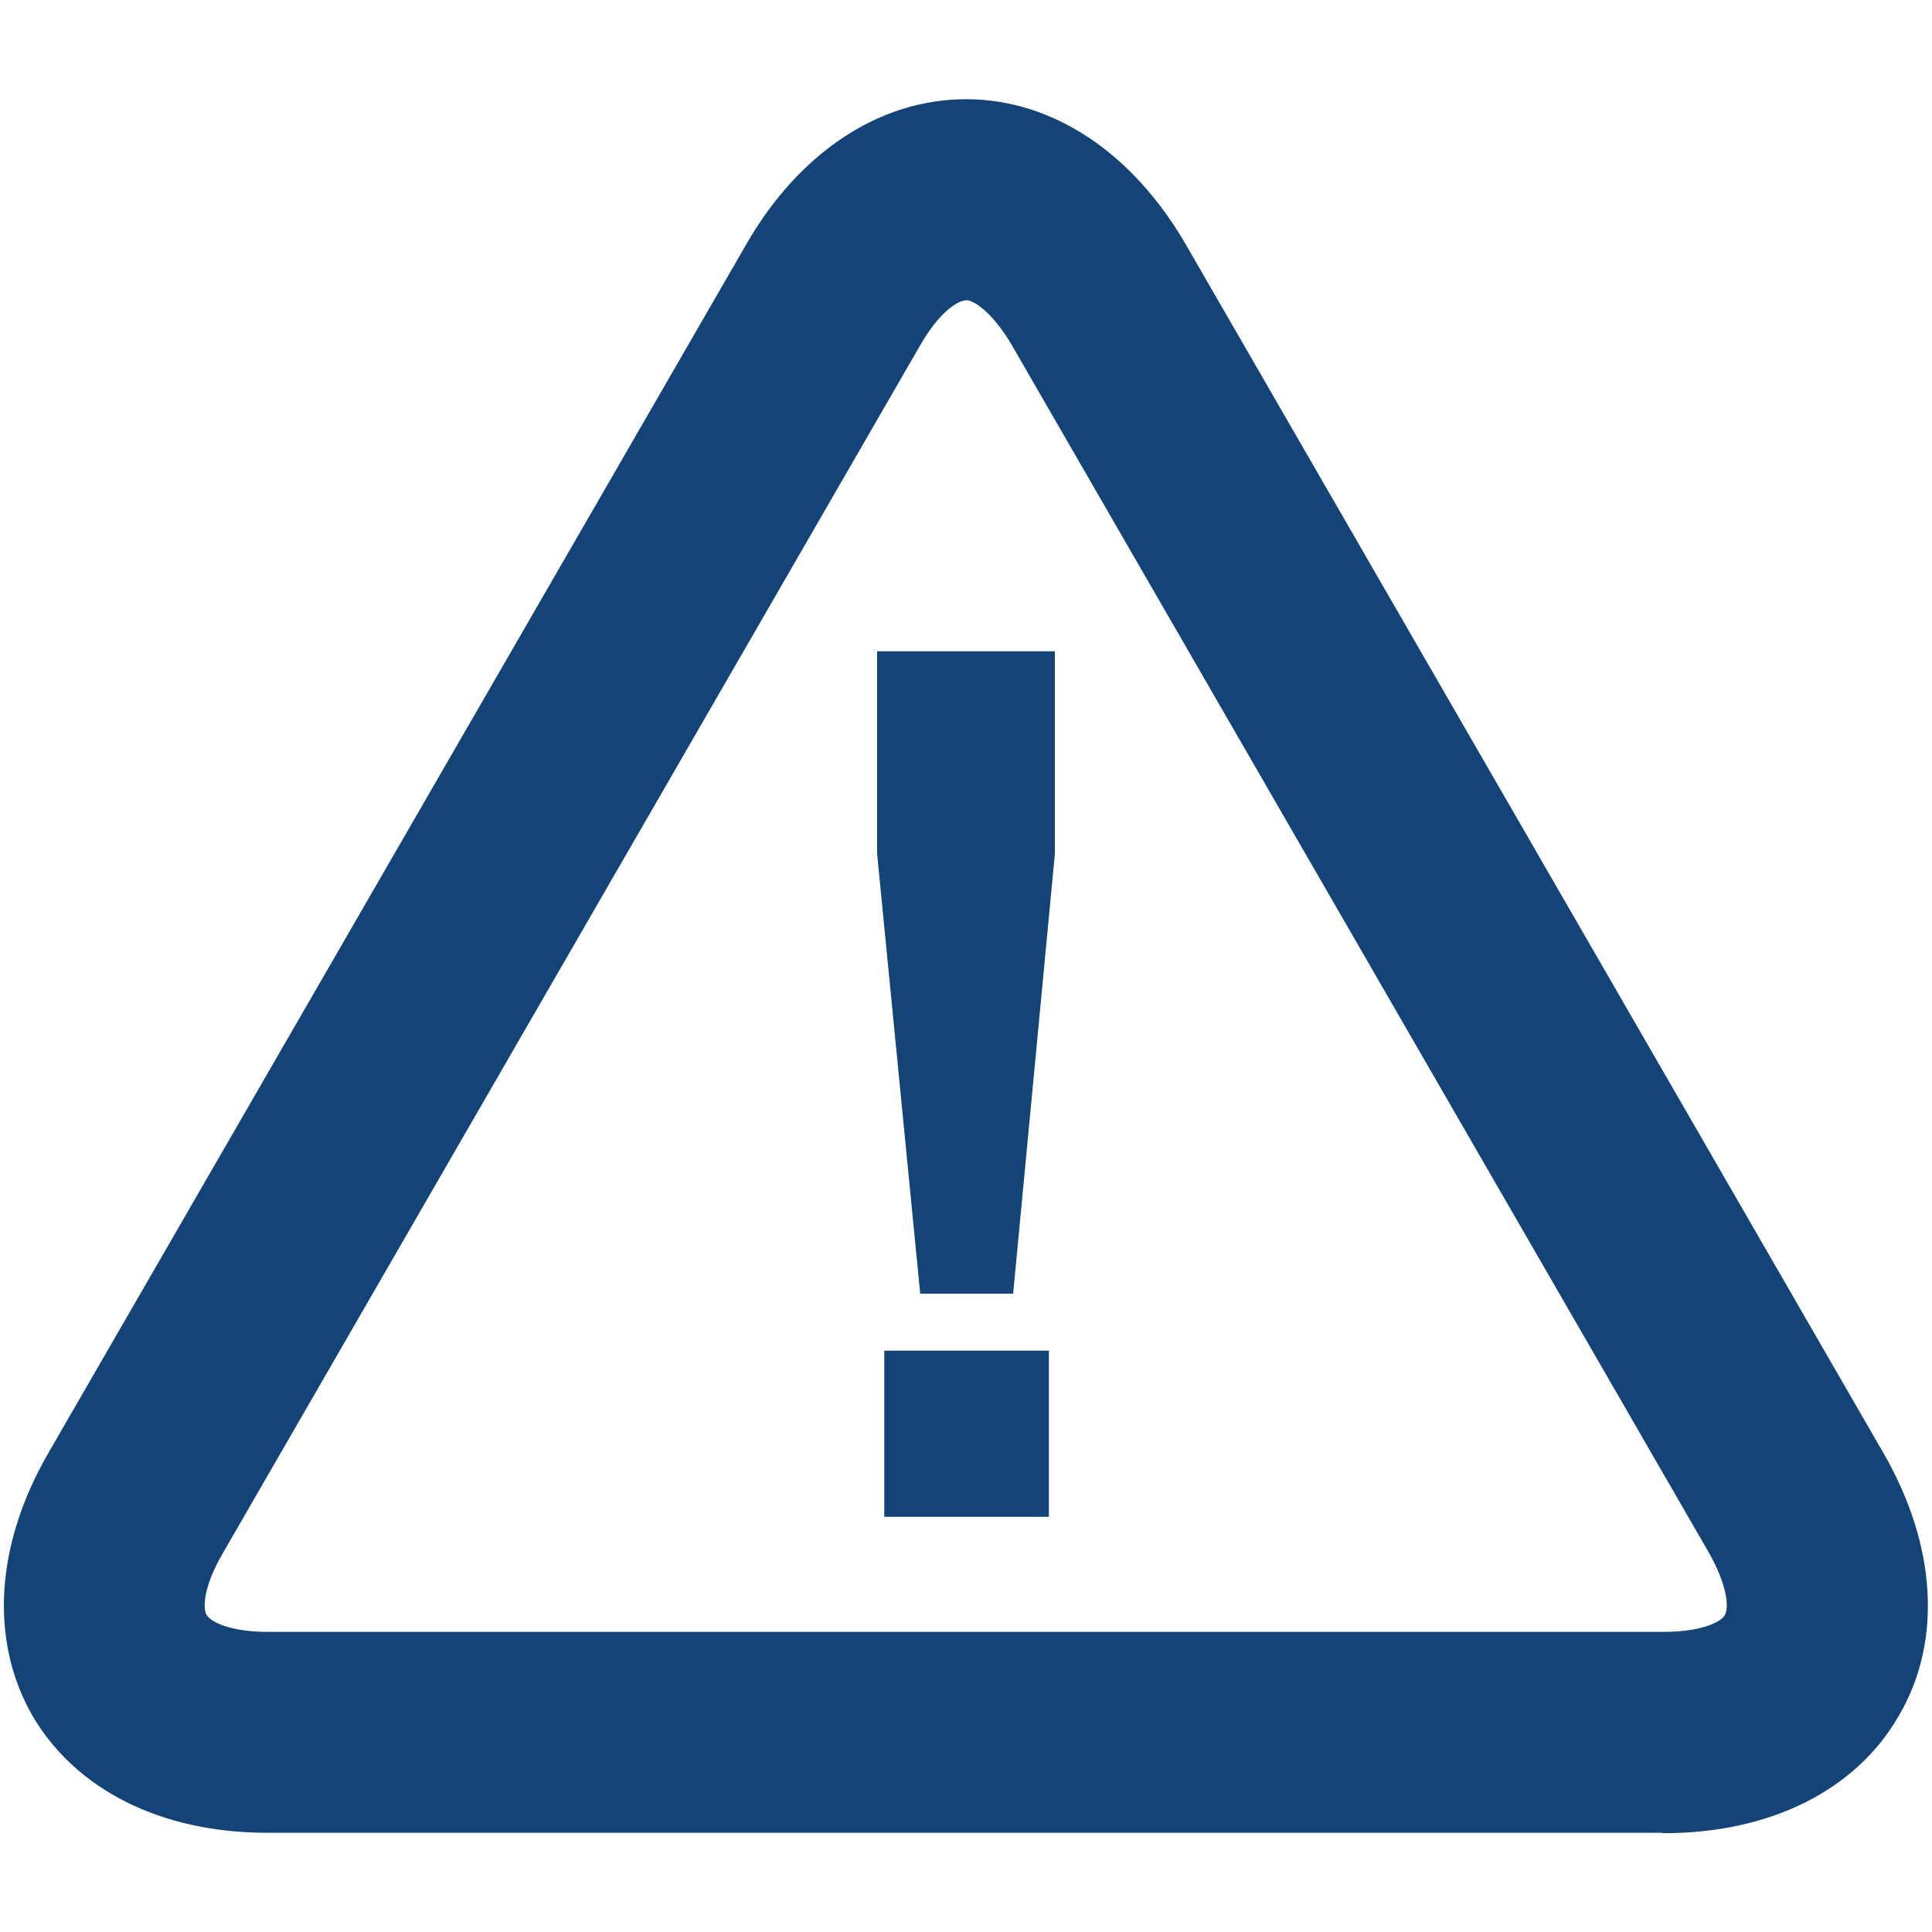 <?xml version="1.0" encoding="UTF-8"?>
<svg xmlns="http://www.w3.org/2000/svg" id="Ebene_1" data-name="Ebene 1" viewBox="0 0 100 100">
  <defs>
    <style>
      .cls-1 {
        fill: none;
        stroke: #144477;
        stroke-linejoin: round;
        stroke-width: .75px;
      }

      .cls-2 {
        fill: #144477;
        fill-rule: evenodd;
        stroke-width: 0px;
      }
    </style>
  </defs>
  <path class="cls-2" d="m86.13,94.49H13.84c-5.36,0-9.66-2.15-11.84-5.88-2.15-3.76-1.86-8.57.83-13.22L38.96,12.82c2.67-4.64,6.71-7.31,11.04-7.31s8.34,2.67,11.04,7.31l36.13,62.59c2.67,4.64,2.98,9.46.8,13.19-2.15,3.76-6.48,5.91-11.84,5.91h0ZM50,15.17c-.63,0-1.69.77-2.67,2.47L11.2,80.22c-1,1.72-1.15,3.01-.83,3.56.32.54,1.52,1.06,3.47,1.06h72.29c1.98,0,3.18-.52,3.47-1.06.32-.54.17-1.83-.8-3.56L52.67,17.63c-1-1.69-2.06-2.47-2.67-2.47h0Z"></path>
  <path class="cls-1" d="m86.13,94.49H13.84c-5.36,0-9.66-2.15-11.84-5.88-2.15-3.76-1.86-8.57.83-13.22L38.96,12.82c2.67-4.64,6.71-7.31,11.04-7.31s8.34,2.67,11.04,7.31l36.13,62.59c2.67,4.64,2.98,9.46.8,13.19-2.15,3.76-6.48,5.91-11.84,5.91h0ZM50,15.17c-.63,0-1.69.77-2.67,2.47L11.2,80.22c-1,1.72-1.15,3.01-.83,3.56.32.54,1.52,1.06,3.47,1.06h72.29c1.98,0,3.18-.52,3.47-1.06.32-.54.17-1.83-.8-3.56L52.67,17.63c-1-1.69-2.06-2.47-2.67-2.47h0Z"></path>
  <path class="cls-2" d="m47.63,66.96l-2.23-22.76v-10.49h9.2v10.49l-2.16,22.76h-4.81Zm-1.86,11.55v-8.6h8.52v8.6h-8.52Z"></path>
</svg>
